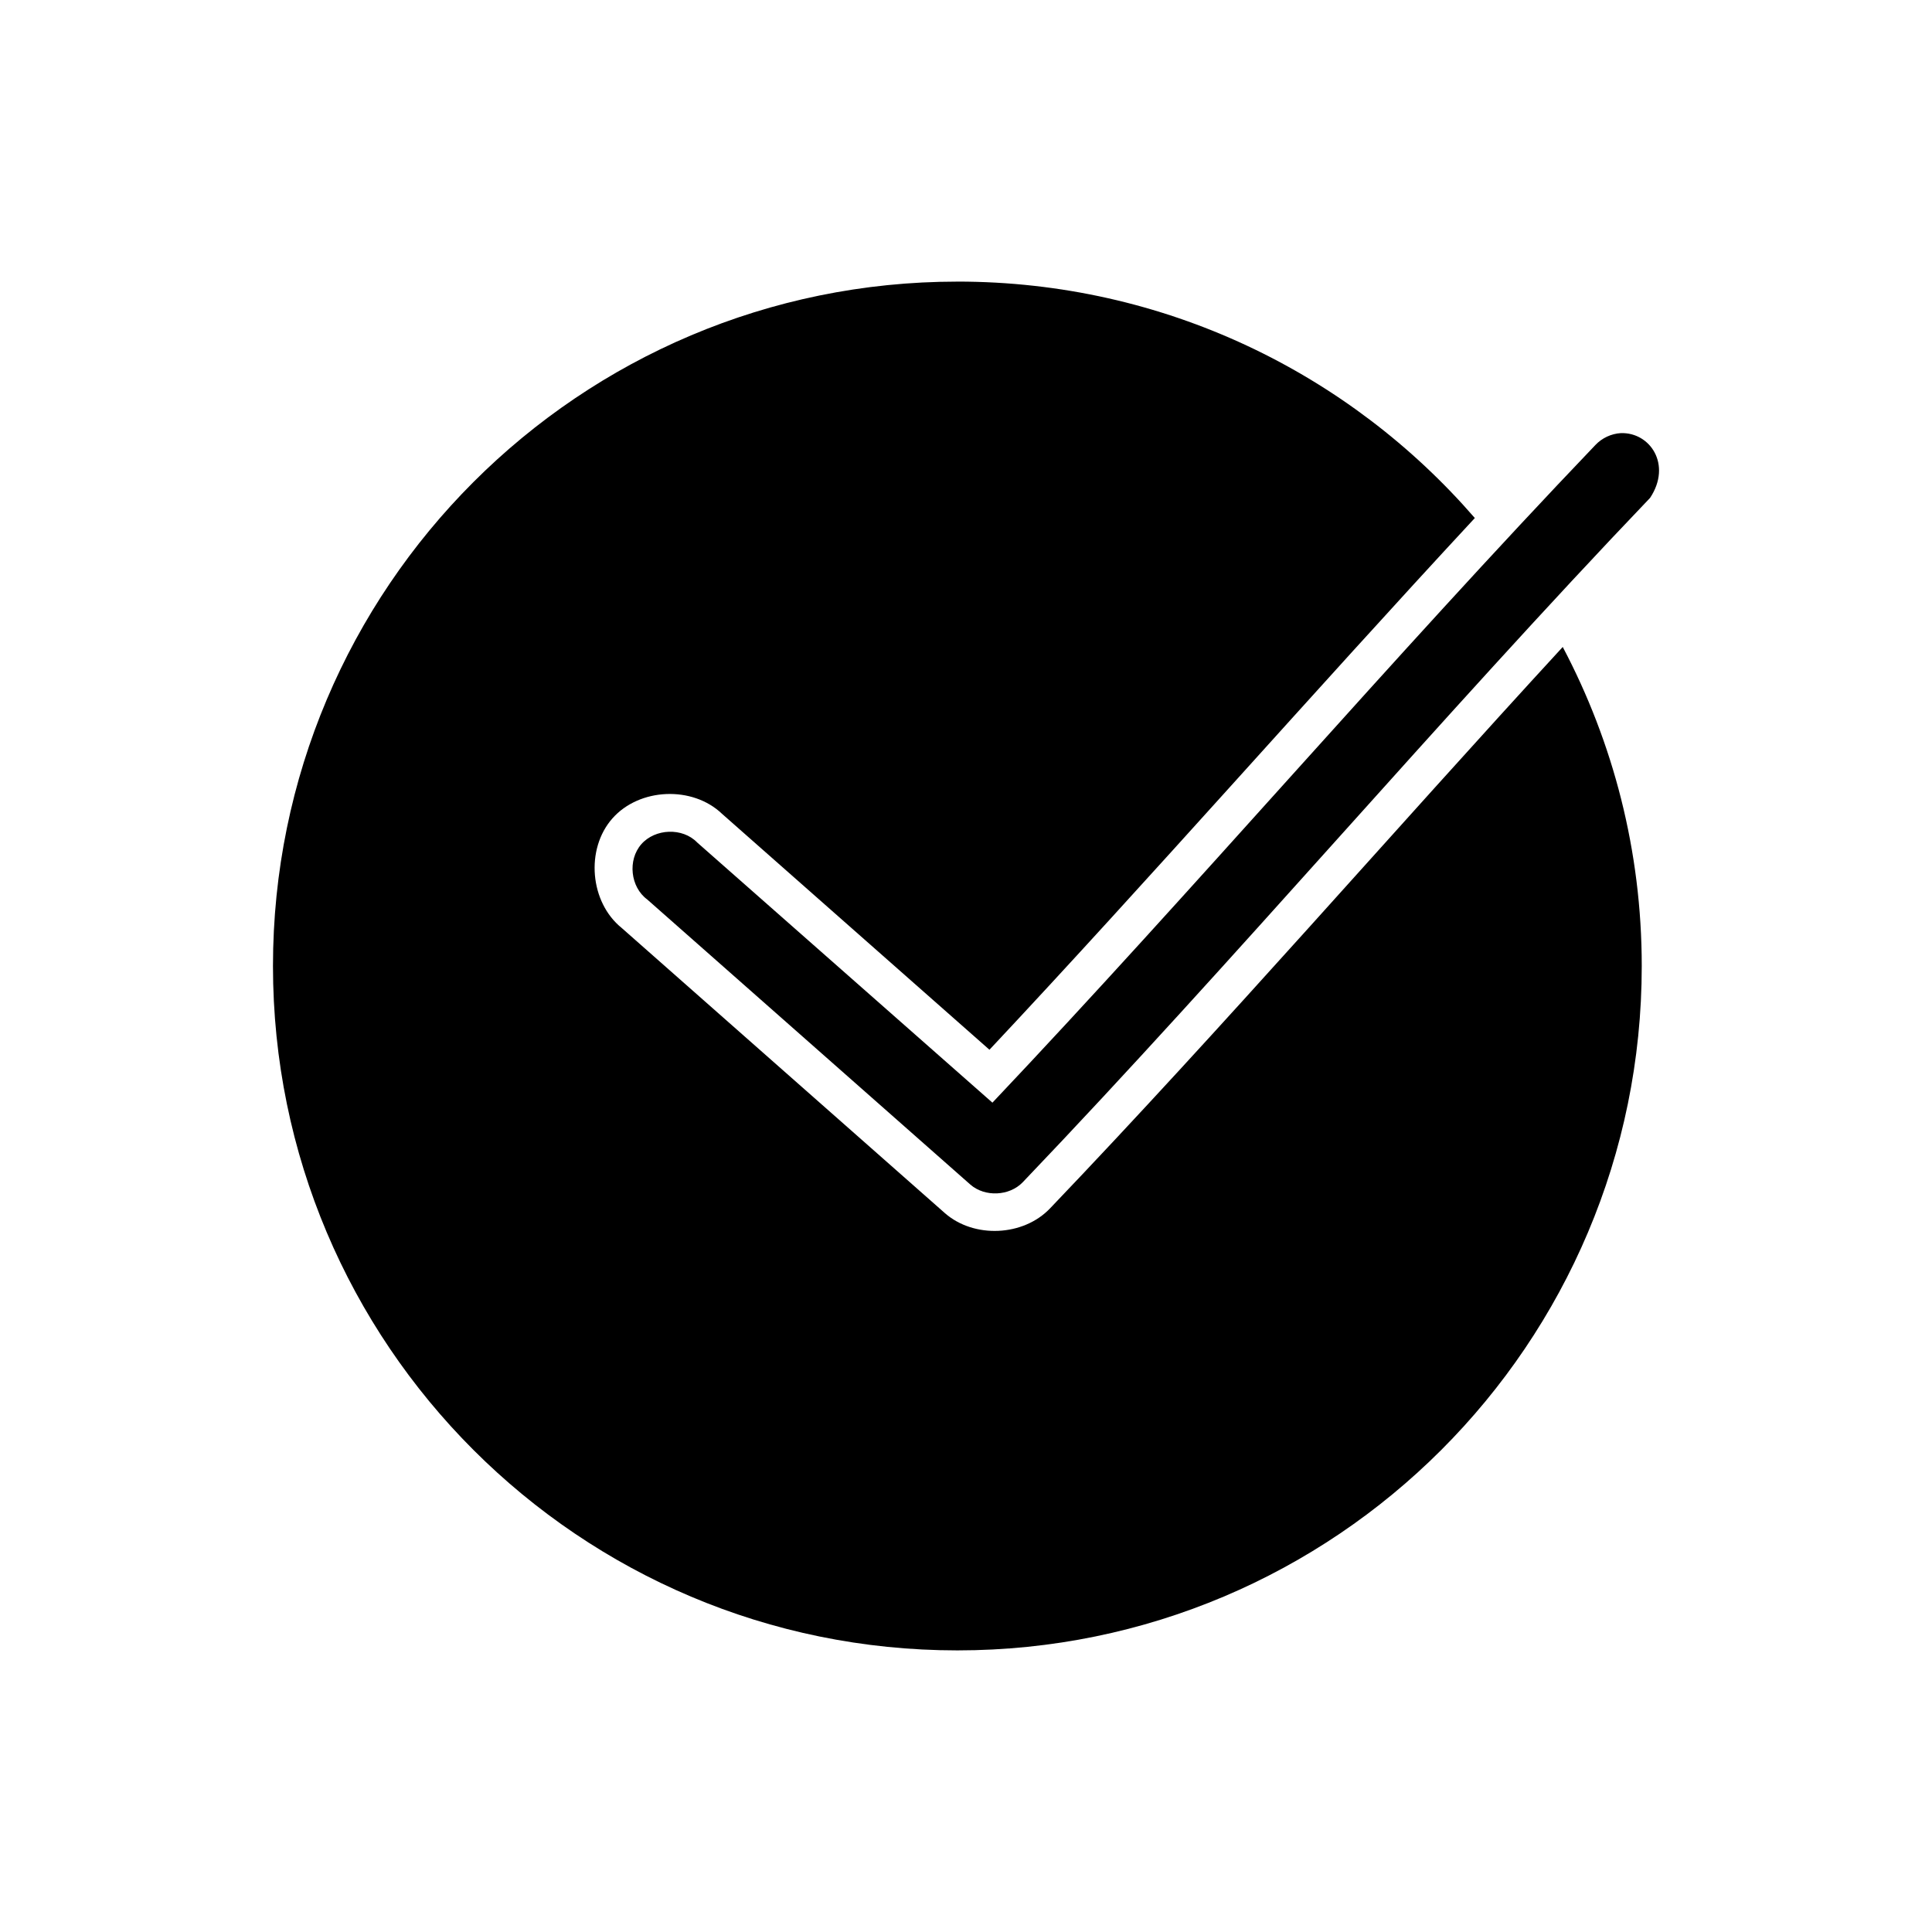 <?xml version="1.0" encoding="UTF-8"?>
<!-- Uploaded to: SVG Repo, www.svgrepo.com, Generator: SVG Repo Mixer Tools -->
<svg fill="#000000" width="800px" height="800px" version="1.1" viewBox="144 144 512 512" xmlns="http://www.w3.org/2000/svg">
 <path d="m397.71 218.63c-100.17 0-181.37 81.203-181.37 181.37s81.203 181.37 181.37 181.37c100.17 0 181.37-81.203 181.37-181.37 0-30.551-7.598-59.289-20.938-84.547-44.973 48.871-89.703 100.48-135.87 148.78-7.086 7.434-20.141 8.023-27.867 1.258l-85.648-75.57c-8.445-6.805-9.652-20.871-2.484-29.012 7.168-8.141 21.27-8.73 29.094-1.219l70.848 62.504c42.812-45.629 85.246-94.164 128.63-140.91-33.258-38.391-82.352-62.66-137.13-62.66zm175.86 40.148c-2.547 0.141-5.019 1.293-6.769 3.148-54.074 56.574-106.39 117.87-159.8 174.29l-78.25-68.957c-3.859-4-11.141-3.711-14.801 0.473-3.66 4.184-2.902 11.344 1.574 14.641l85.648 75.57c3.856 3.336 10.32 3.043 13.855-0.629 56.273-58.875 110.57-123.11 166.26-181.37 5.84-8.816 0-17.41-7.715-17.16z"/>
</svg>